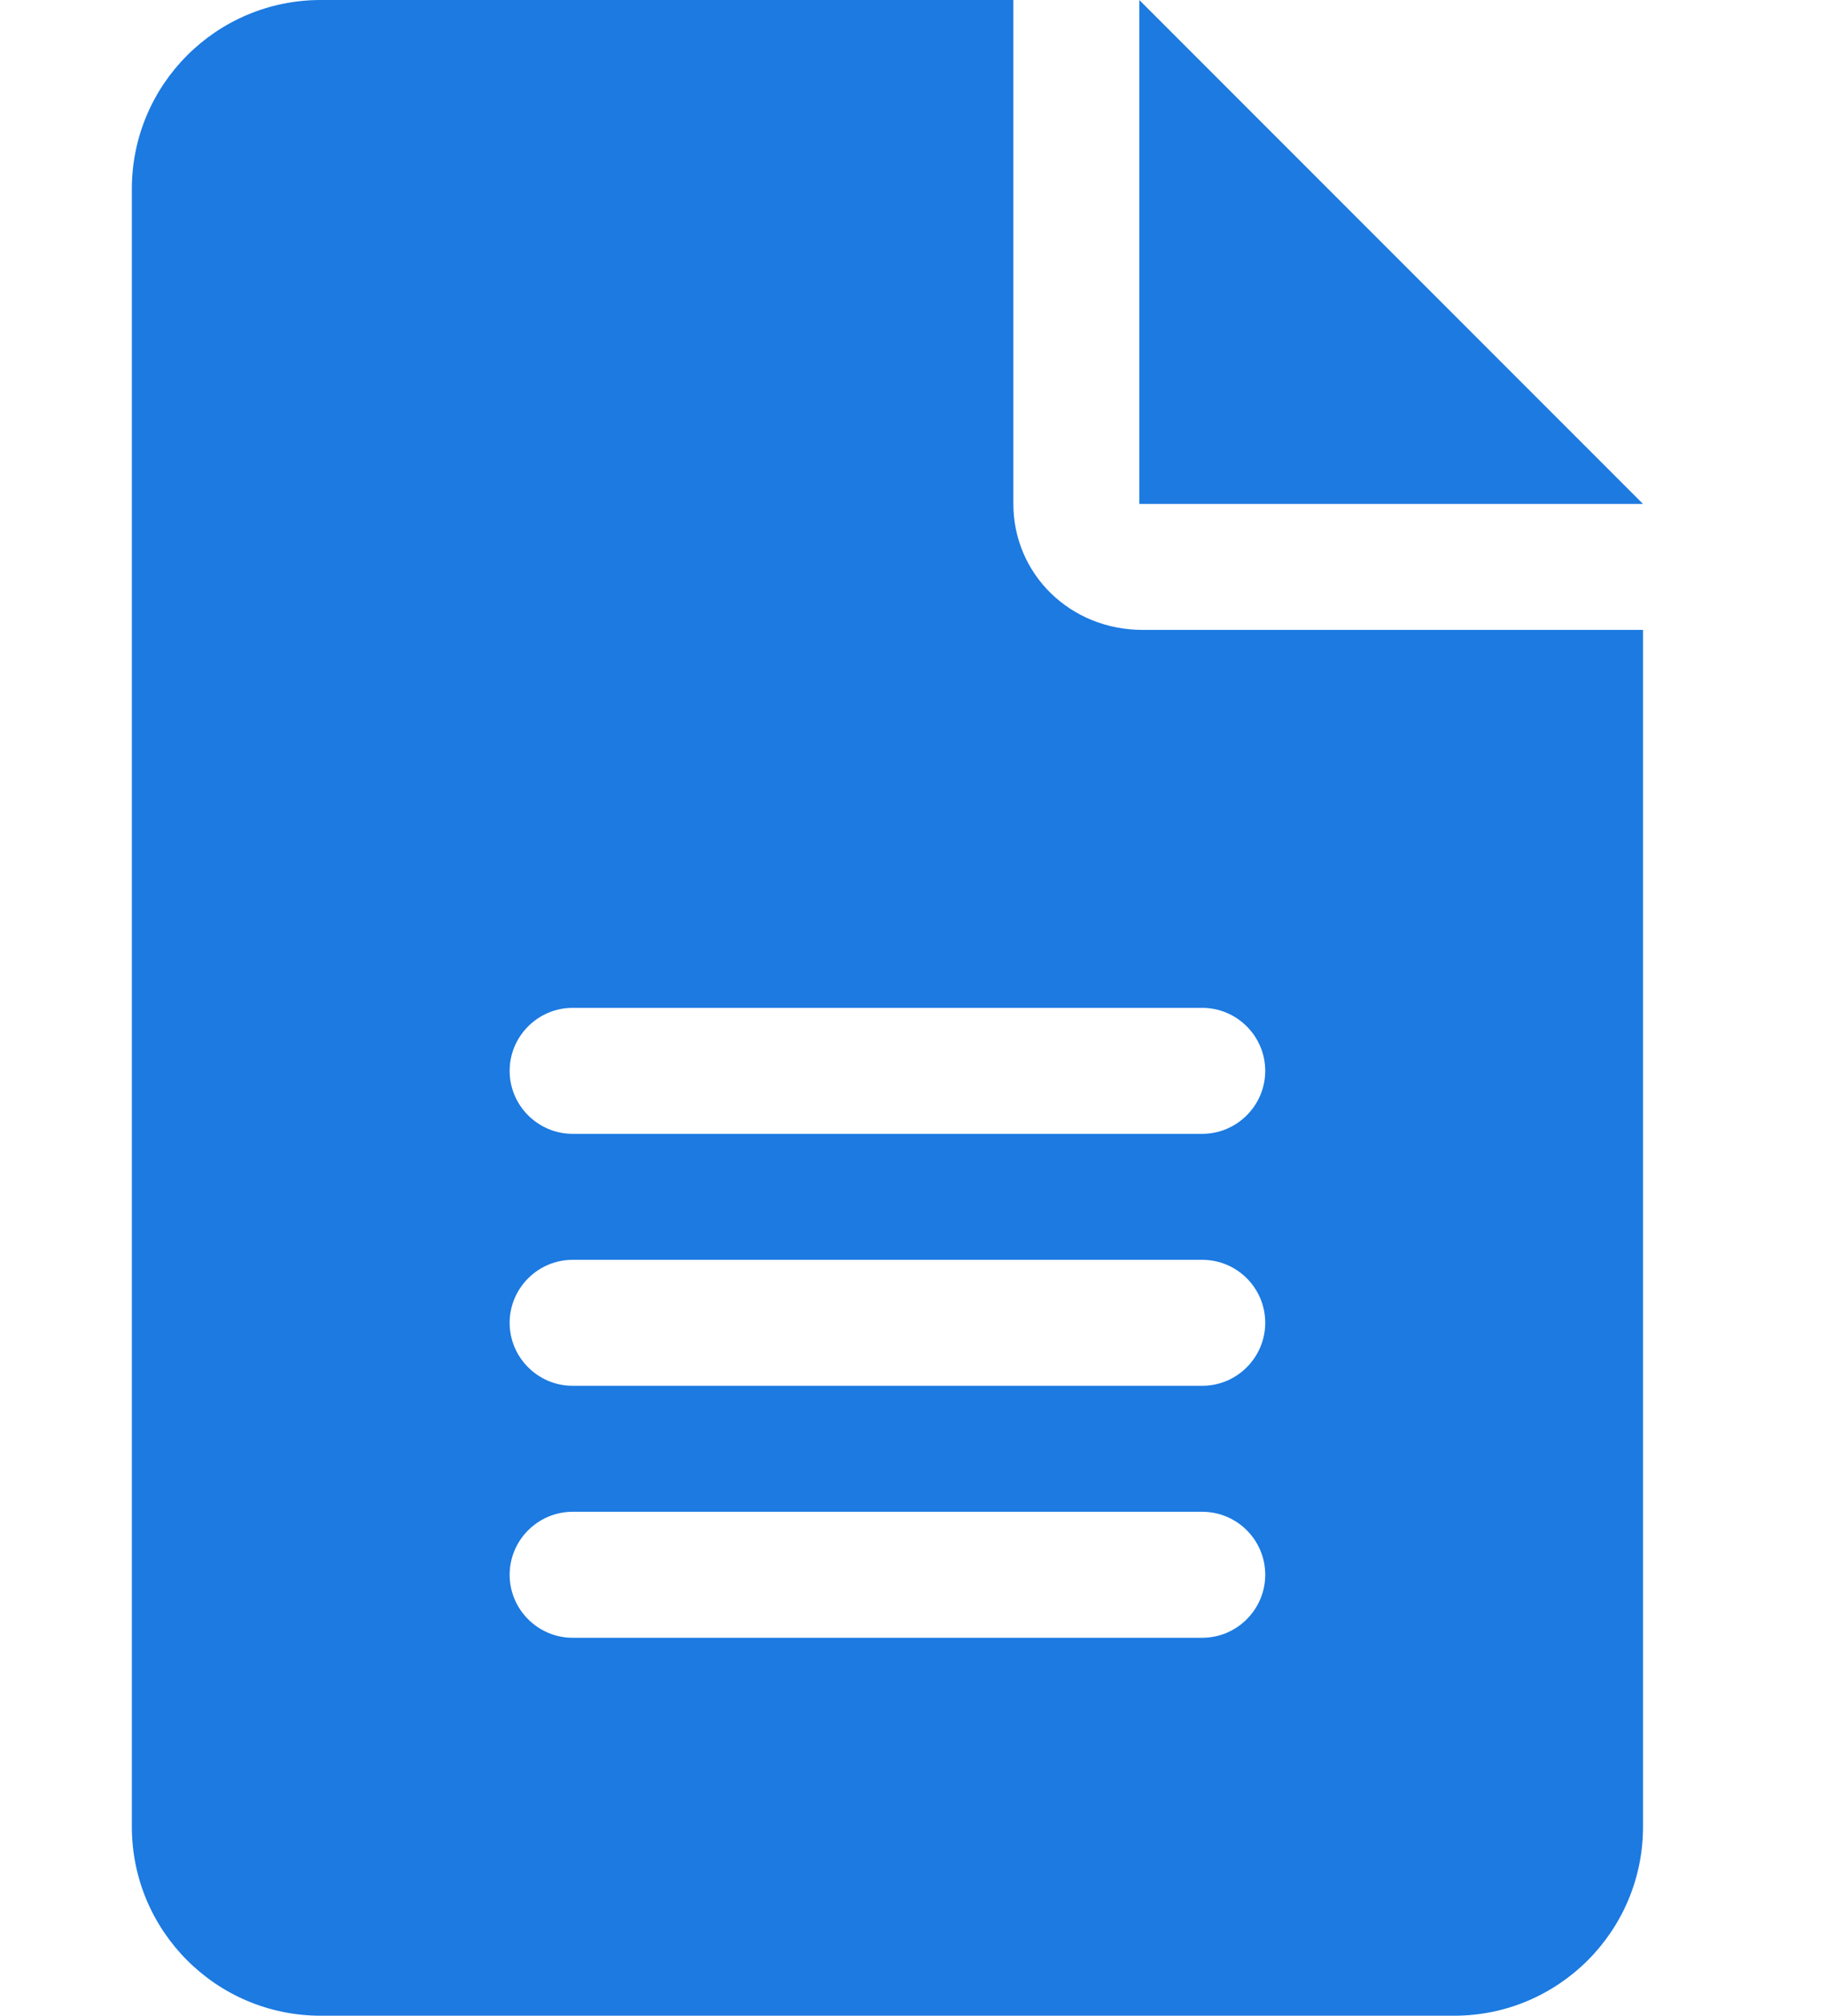 <?xml version="1.0" encoding="UTF-8"?> <svg xmlns="http://www.w3.org/2000/svg" width="29" height="32" viewBox="0 0 29 32" fill="none"><path d="M18.094 0V8H26.094L18.094 0ZM16.094 8V0H5.094C3.437 0 2.094 1.343 2.094 3V29C2.094 30.656 3.437 32 5.094 32H23.094C24.751 32 26.094 30.657 26.094 29V10H18.15C16.988 10 16.094 9.106 16.094 8ZM19.094 26H9.094C8.544 26 8.094 25.55 8.094 25C8.094 24.45 8.544 24 9.094 24H19.094C19.646 24 20.094 24.448 20.094 25C20.094 25.55 19.644 26 19.094 26ZM19.094 22H9.094C8.544 22 8.094 21.55 8.094 21C8.094 20.45 8.544 20 9.094 20H19.094C19.646 20 20.094 20.448 20.094 21C20.094 21.55 19.644 22 19.094 22ZM20.094 17C20.094 17.55 19.644 18 19.094 18H9.094C8.544 18 8.094 17.55 8.094 17C8.094 16.45 8.544 16 9.094 16H19.094C19.644 16 20.094 16.45 20.094 17Z" fill="#1C7AE1"></path></svg> 